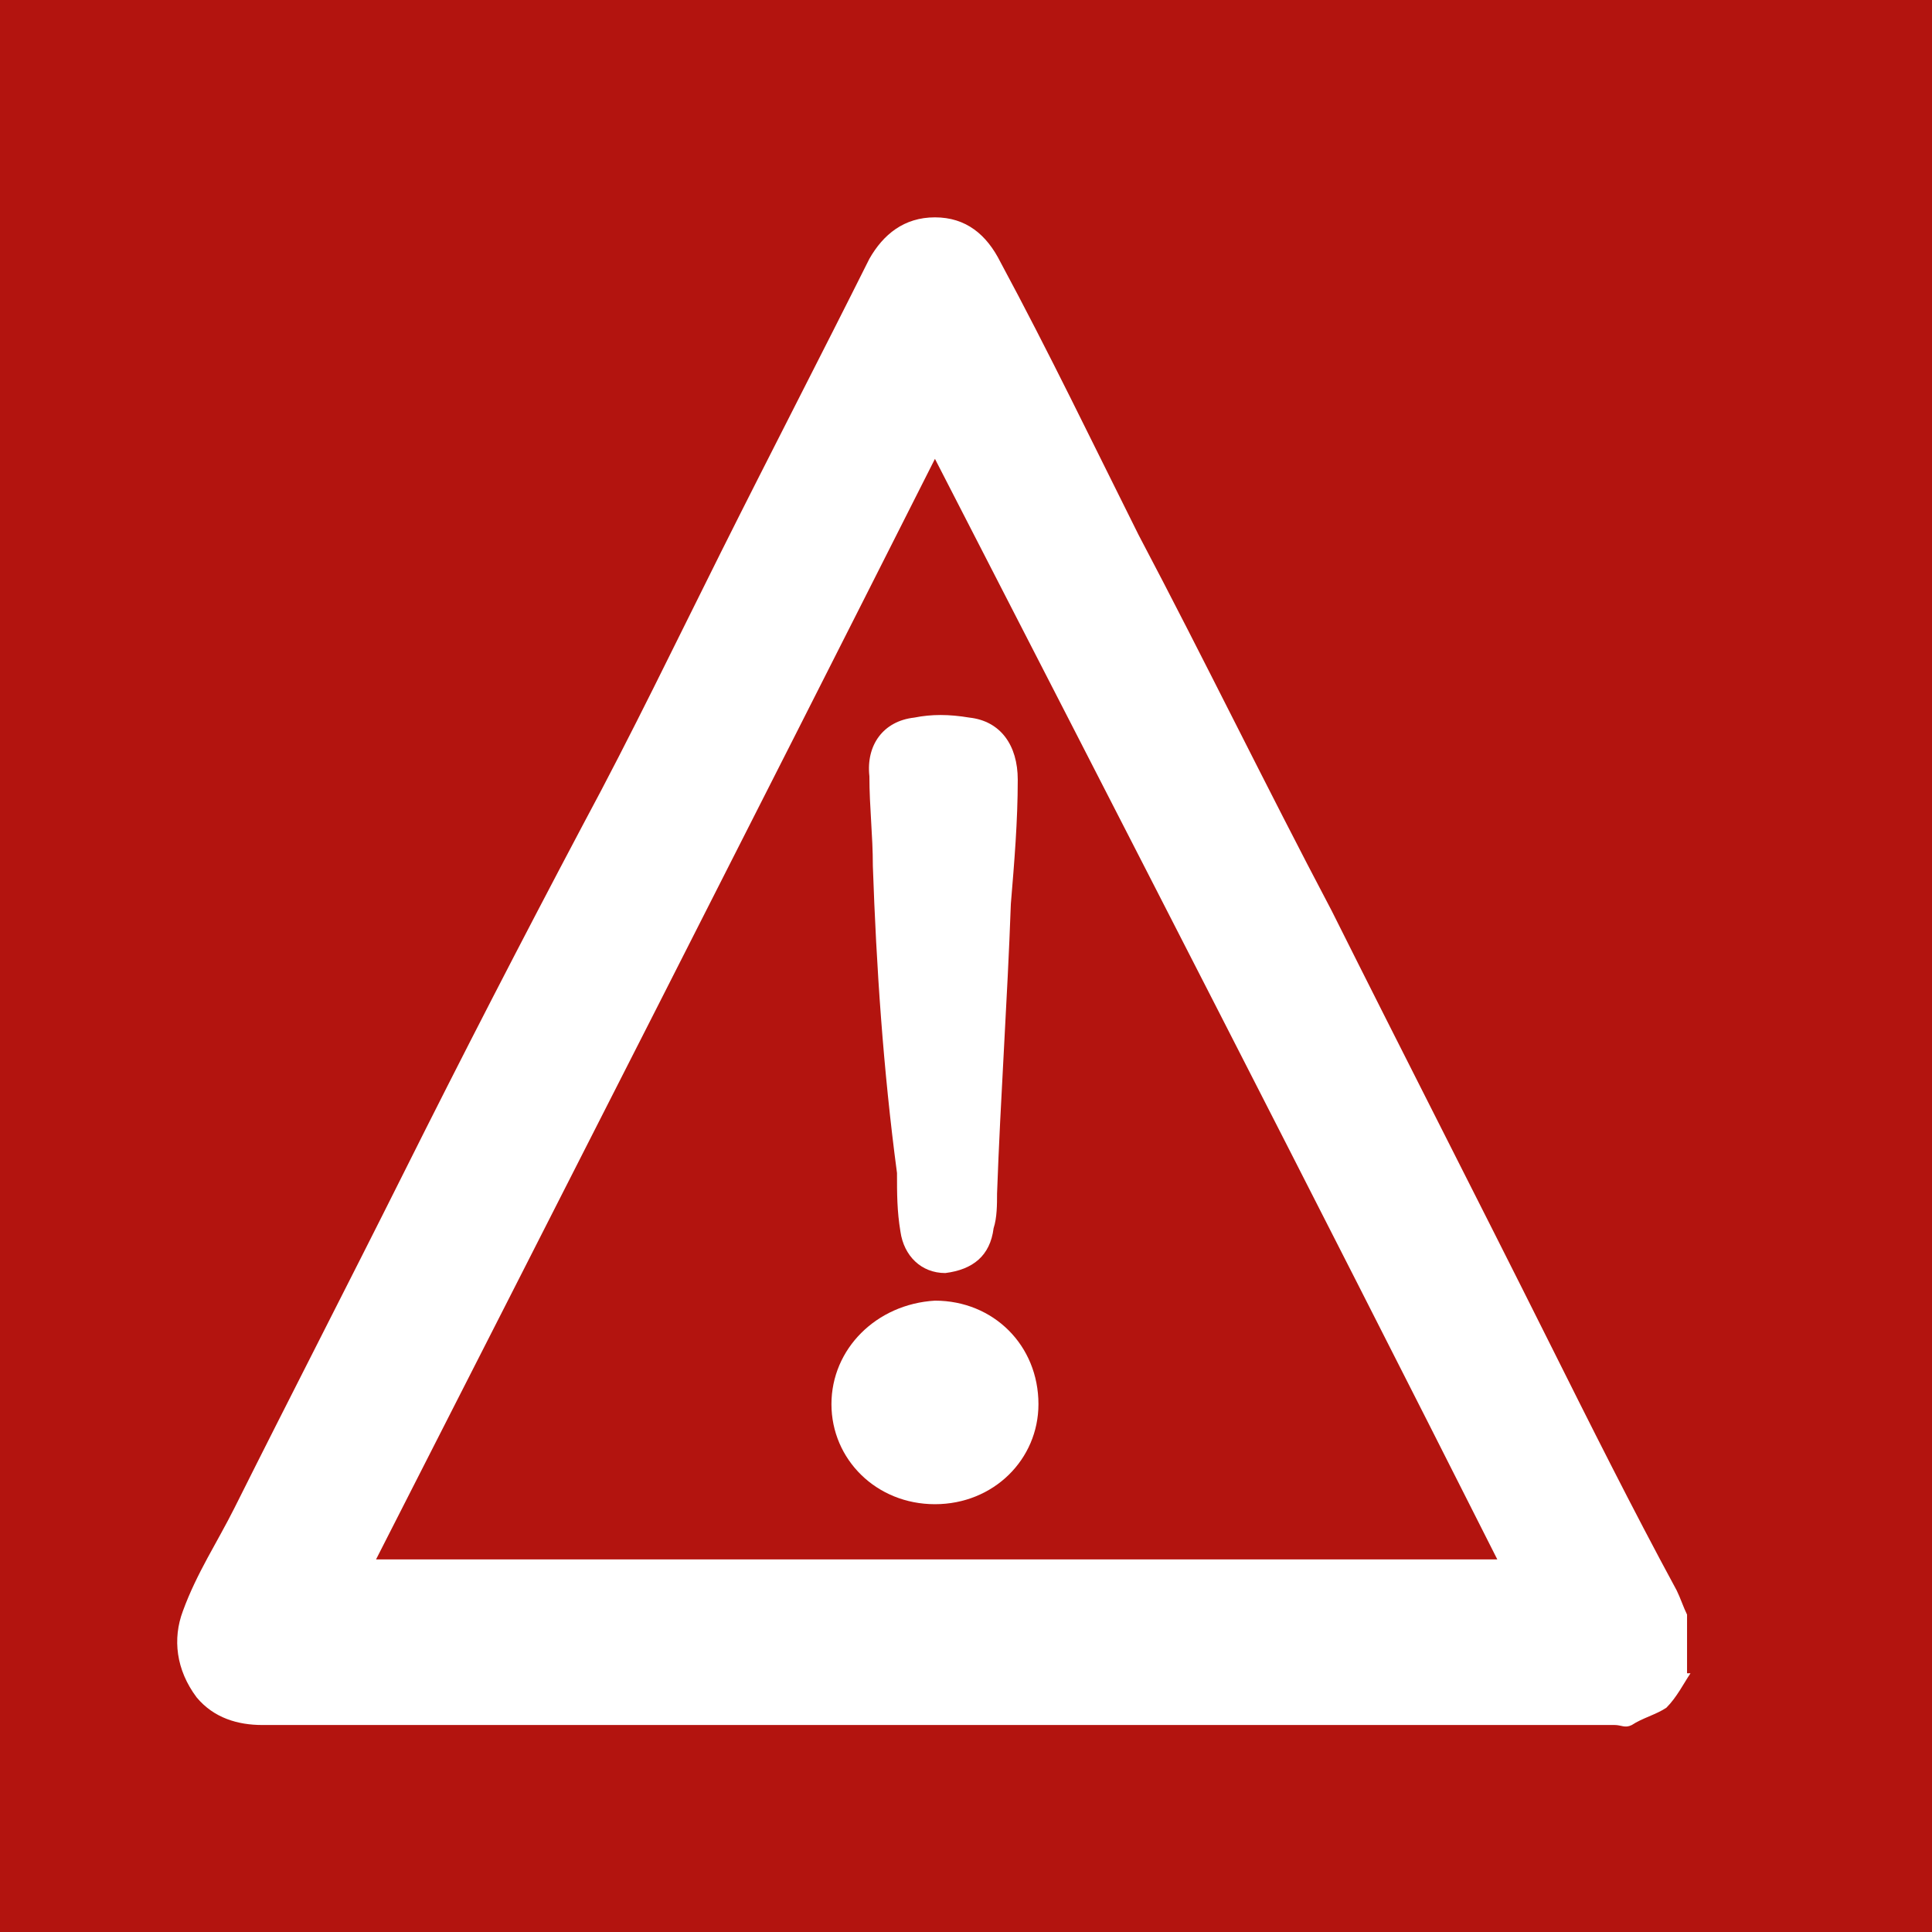 <?xml version="1.0" encoding="utf-8"?>
<!-- Generator: Adobe Illustrator 21.1.0, SVG Export Plug-In . SVG Version: 6.00 Build 0)  -->
<svg version="1.1" id="Layer_1" xmlns="http://www.w3.org/2000/svg" xmlns:xlink="http://www.w3.org/1999/xlink" x="0px" y="0px"
	 viewBox="0 0 56 56" style="enable-background:new 0 0 56 56;" xml:space="preserve">
<style type="text/css">
	.st0{fill:#B3140F;}
	.st1{clip-path:url(#SVGID_2_);fill:#FFFFFF;}
</style>
<rect class="st0" width="56" height="56"/>
<g>
	<defs>
		<rect id="SVGID_1_" width="56" height="56"/>
	</defs>
	<clipPath id="SVGID_2_">
		<use xlink:href="#SVGID_1_"  style="overflow:visible;"/>
	</clipPath>
	<path class="st1" d="M43.4,45.2C38,34.5,32.6,24,27.1,13.3C21.7,24,16.3,34.6,10.9,45.2H43.4z M49,48.5c-0.2,0.3-0.4,0.7-0.7,1
		c-0.3,0.2-0.7,0.3-1,0.5c-0.2,0.1-0.3,0-0.5,0c-13.1,0-26.1,0-39.2,0c-0.7,0-1.4-0.2-1.9-0.8c-0.6-0.8-0.7-1.7-0.4-2.5
		c0.4-1.1,1-2,1.5-3c1.6-3.2,3.3-6.5,4.9-9.7c1.7-3.4,3.4-6.7,5.2-10.1c1.4-2.6,2.7-5.3,4-7.9c1.4-2.8,2.9-5.7,4.3-8.5
		c0.4-0.7,1-1.2,1.9-1.2c0.9,0,1.5,0.5,1.9,1.3c1.4,2.6,2.7,5.3,4,7.9c1.9,3.6,3.7,7.3,5.6,10.9c2.1,4.2,4.2,8.3,6.3,12.5
		c1.2,2.4,2.4,4.8,3.7,7.2c0.1,0.2,0.2,0.5,0.3,0.7V48.5z"/>
	<path class="st1" d="M25.3,25.1c0-0.9-0.1-1.7-0.1-2.6c-0.1-0.9,0.4-1.6,1.3-1.7c0.5-0.1,1-0.1,1.6,0c0.9,0.1,1.4,0.8,1.4,1.8
		c0,1.2-0.1,2.4-0.2,3.6c-0.1,2.8-0.3,5.6-0.4,8.4c0,0.3,0,0.7-0.1,1c-0.1,0.8-0.6,1.2-1.4,1.3c-0.7,0-1.2-0.5-1.3-1.2
		c-0.1-0.6-0.1-1.1-0.1-1.7C25.6,31,25.4,28,25.3,25.1"/>
	<path class="st1" d="M27.1,43.6c-1.7,0-3-1.3-3-2.9c0-1.6,1.3-2.9,3-3c1.7,0,3,1.3,3,3C30.1,42.3,28.8,43.6,27.1,43.6"/>
</g>
</svg>
